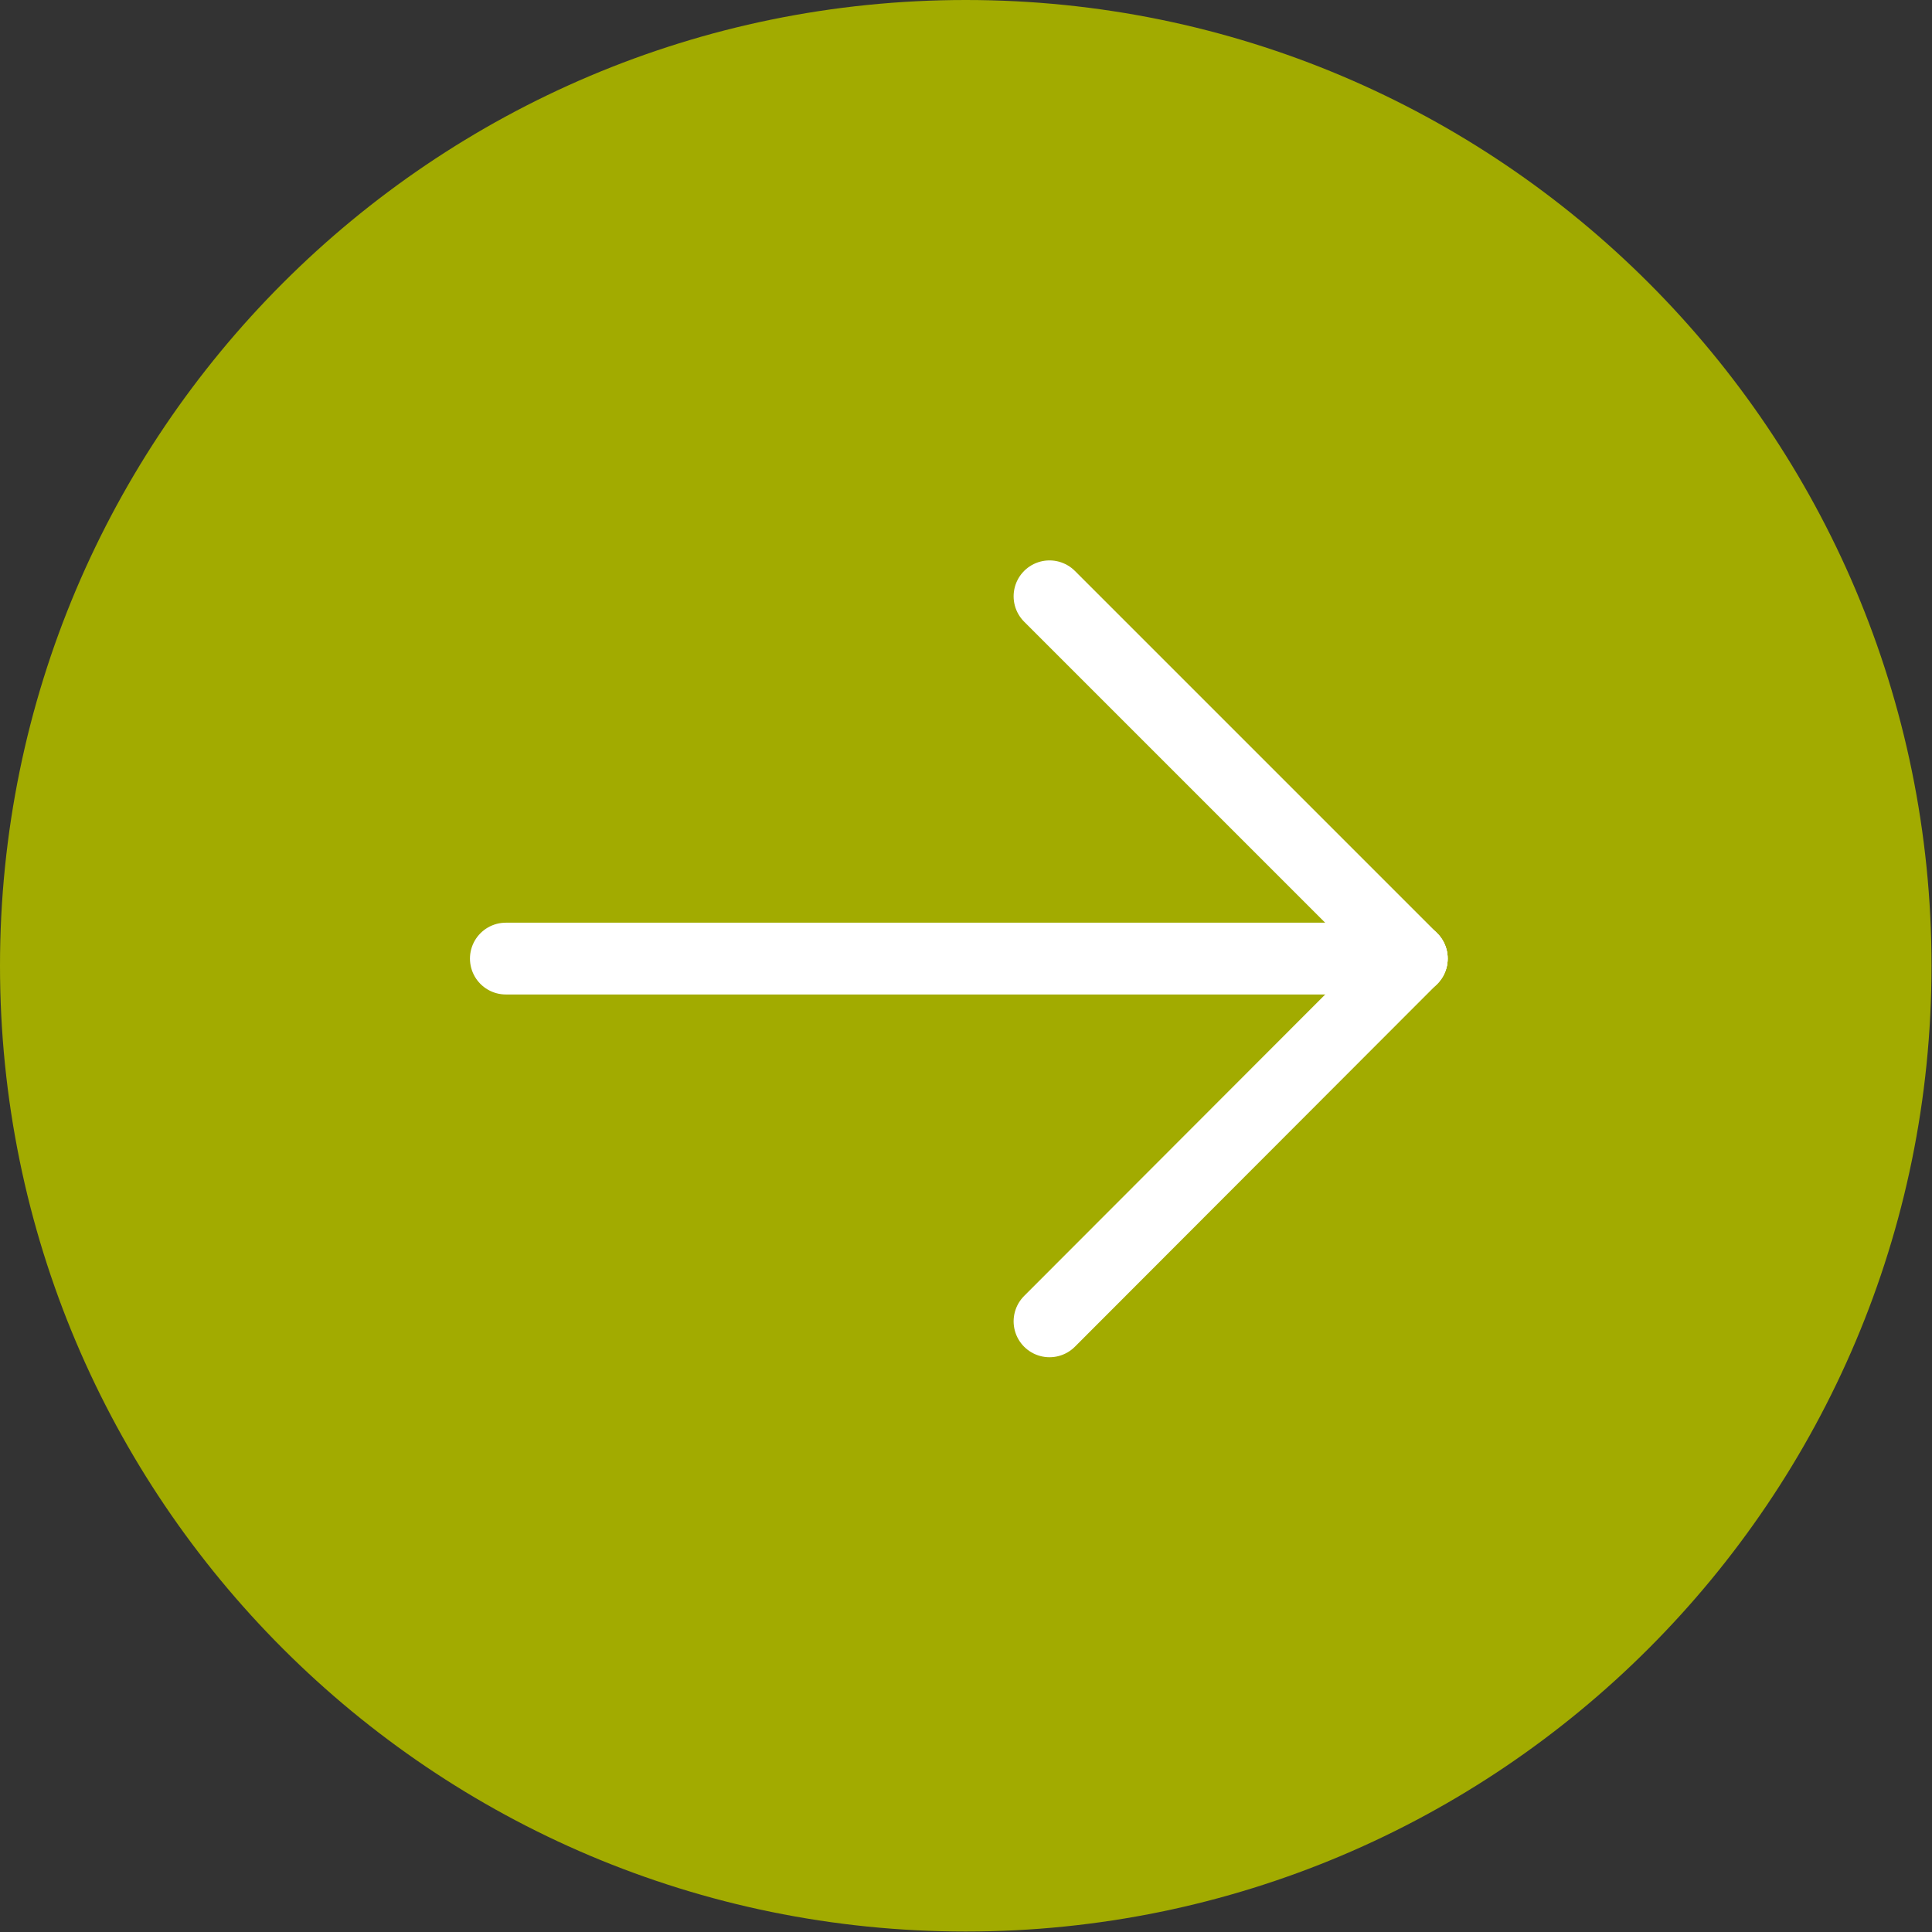 <?xml version="1.0" encoding="UTF-8"?>
<svg id="Calque_2" data-name="Calque 2" xmlns="http://www.w3.org/2000/svg" viewBox="0 0 40.37 40.37">
  <rect x="0" y="0" width="40.37" height="40.37" fill="#333333" stroke="none"/>
  <defs>
    <style>
      .cls-1 {
        fill: #a2ab00;
      }

      .cls-2 {
        fill: none;
        stroke: #fff;
        stroke-linecap: round;
        stroke-width: 1.5px;
      }
    </style>
  </defs>
  <g id="Calque_1-2" data-name="Calque 1">
    <g id="Groupe_38735" data-name="Groupe 38735">
      <path id="Tracé_11166" data-name="Tracé 11166" class="cls-1" d="M20.18,0c11.15,0,20.18,9.04,20.18,20.18s-9.04,20.18-20.18,20.18S0,31.33,0,20.18h0C0,9.04,9.04,0,20.18,0Z"/>
      <g id="Groupe_38670" data-name="Groupe 38670">
        <line id="Ligne_291" data-name="Ligne 291" class="cls-2" x1="10.57" y1="20.03" x2="29.5" y2="20.03"/>
        <line id="Ligne_292" data-name="Ligne 292" class="cls-2" x1="21.93" y1="12.46" x2="29.5" y2="20.03"/>
        <line id="Ligne_293" data-name="Ligne 293" class="cls-2" x1="21.93" y1="27.61" x2="29.5" y2="20.03"/>
      </g>
    </g>
  </g>
</svg>
